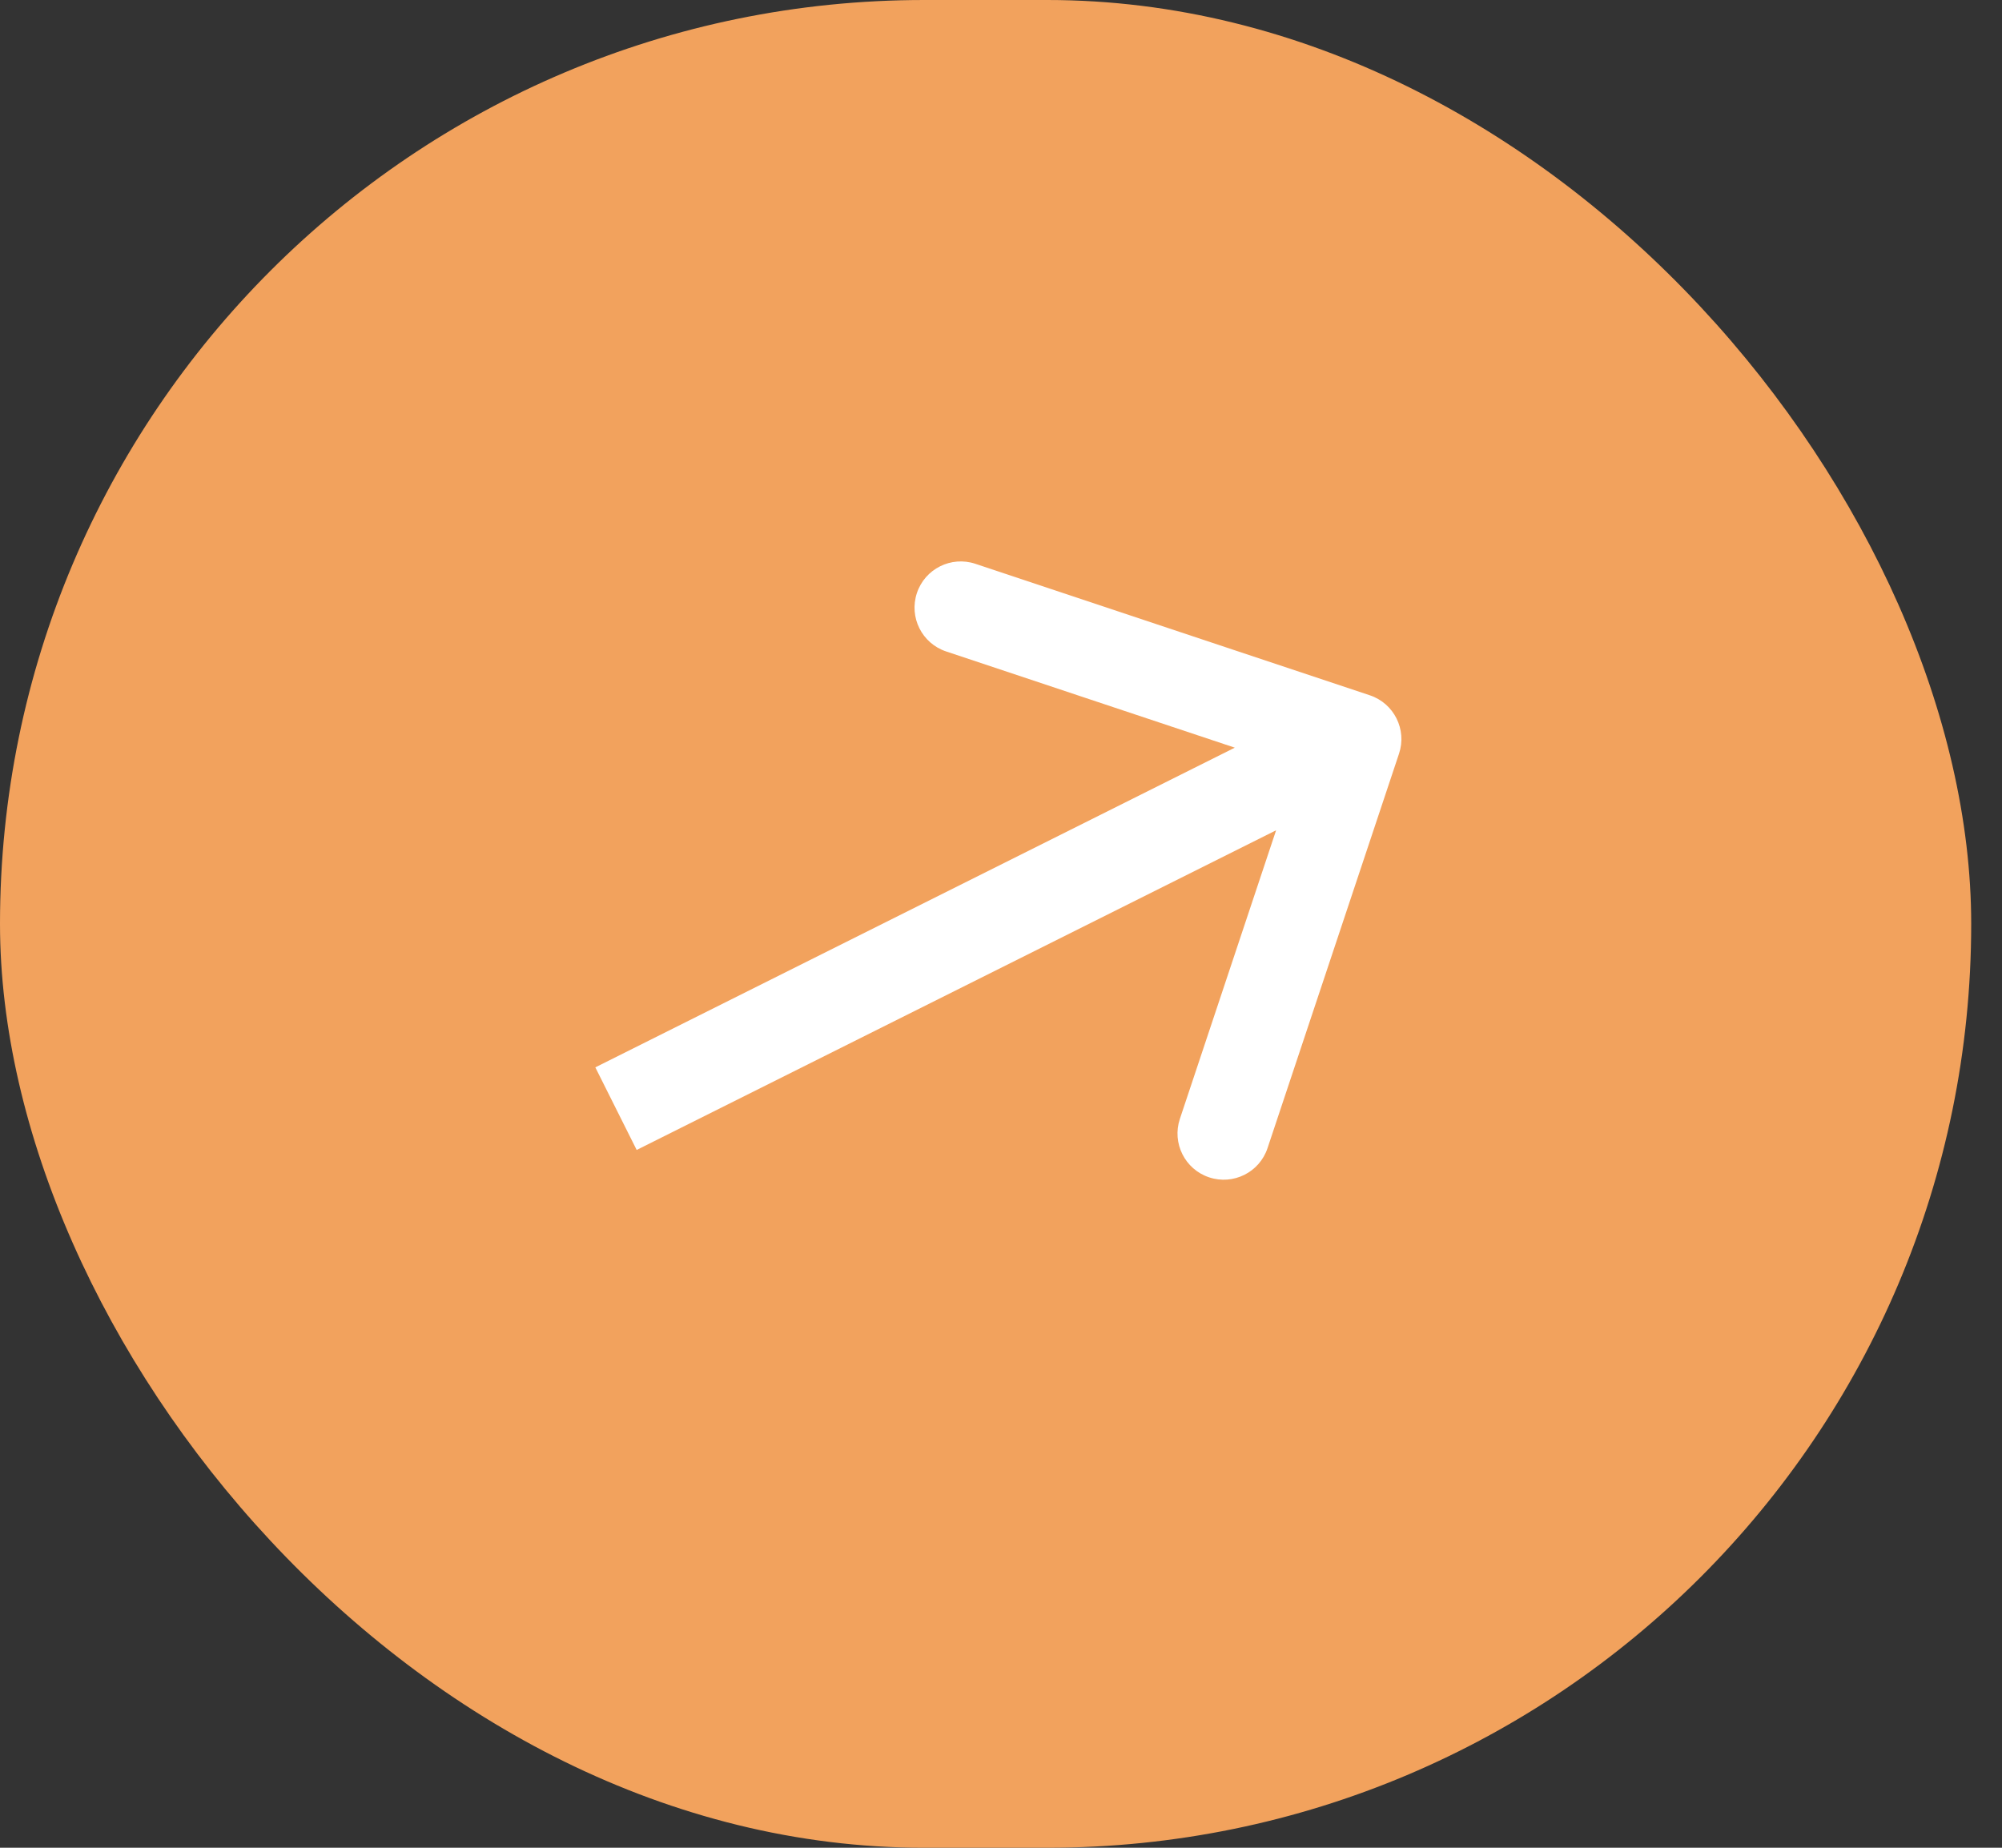 <svg width="52" height="48" viewBox="0 0 52 48" fill="none" xmlns="http://www.w3.org/2000/svg">
<rect x="0" y="0" width="52" height="48" fill="#333333" stroke="none"/>
<rect width="51.2" height="48" rx="24" fill="#F2A25D"/>
<path d="M36.338 19.579C36.548 18.951 36.208 18.271 35.58 18.062L25.334 14.646C24.705 14.437 24.025 14.777 23.816 15.405C23.606 16.034 23.946 16.714 24.575 16.923L33.682 19.959L30.646 29.066C30.437 29.695 30.776 30.375 31.405 30.584C32.034 30.794 32.714 30.454 32.923 29.825L36.338 19.579ZM16.537 29.873L35.737 20.273L34.663 18.127L15.463 27.727L16.537 29.873Z" fill="white"/>
</svg>
